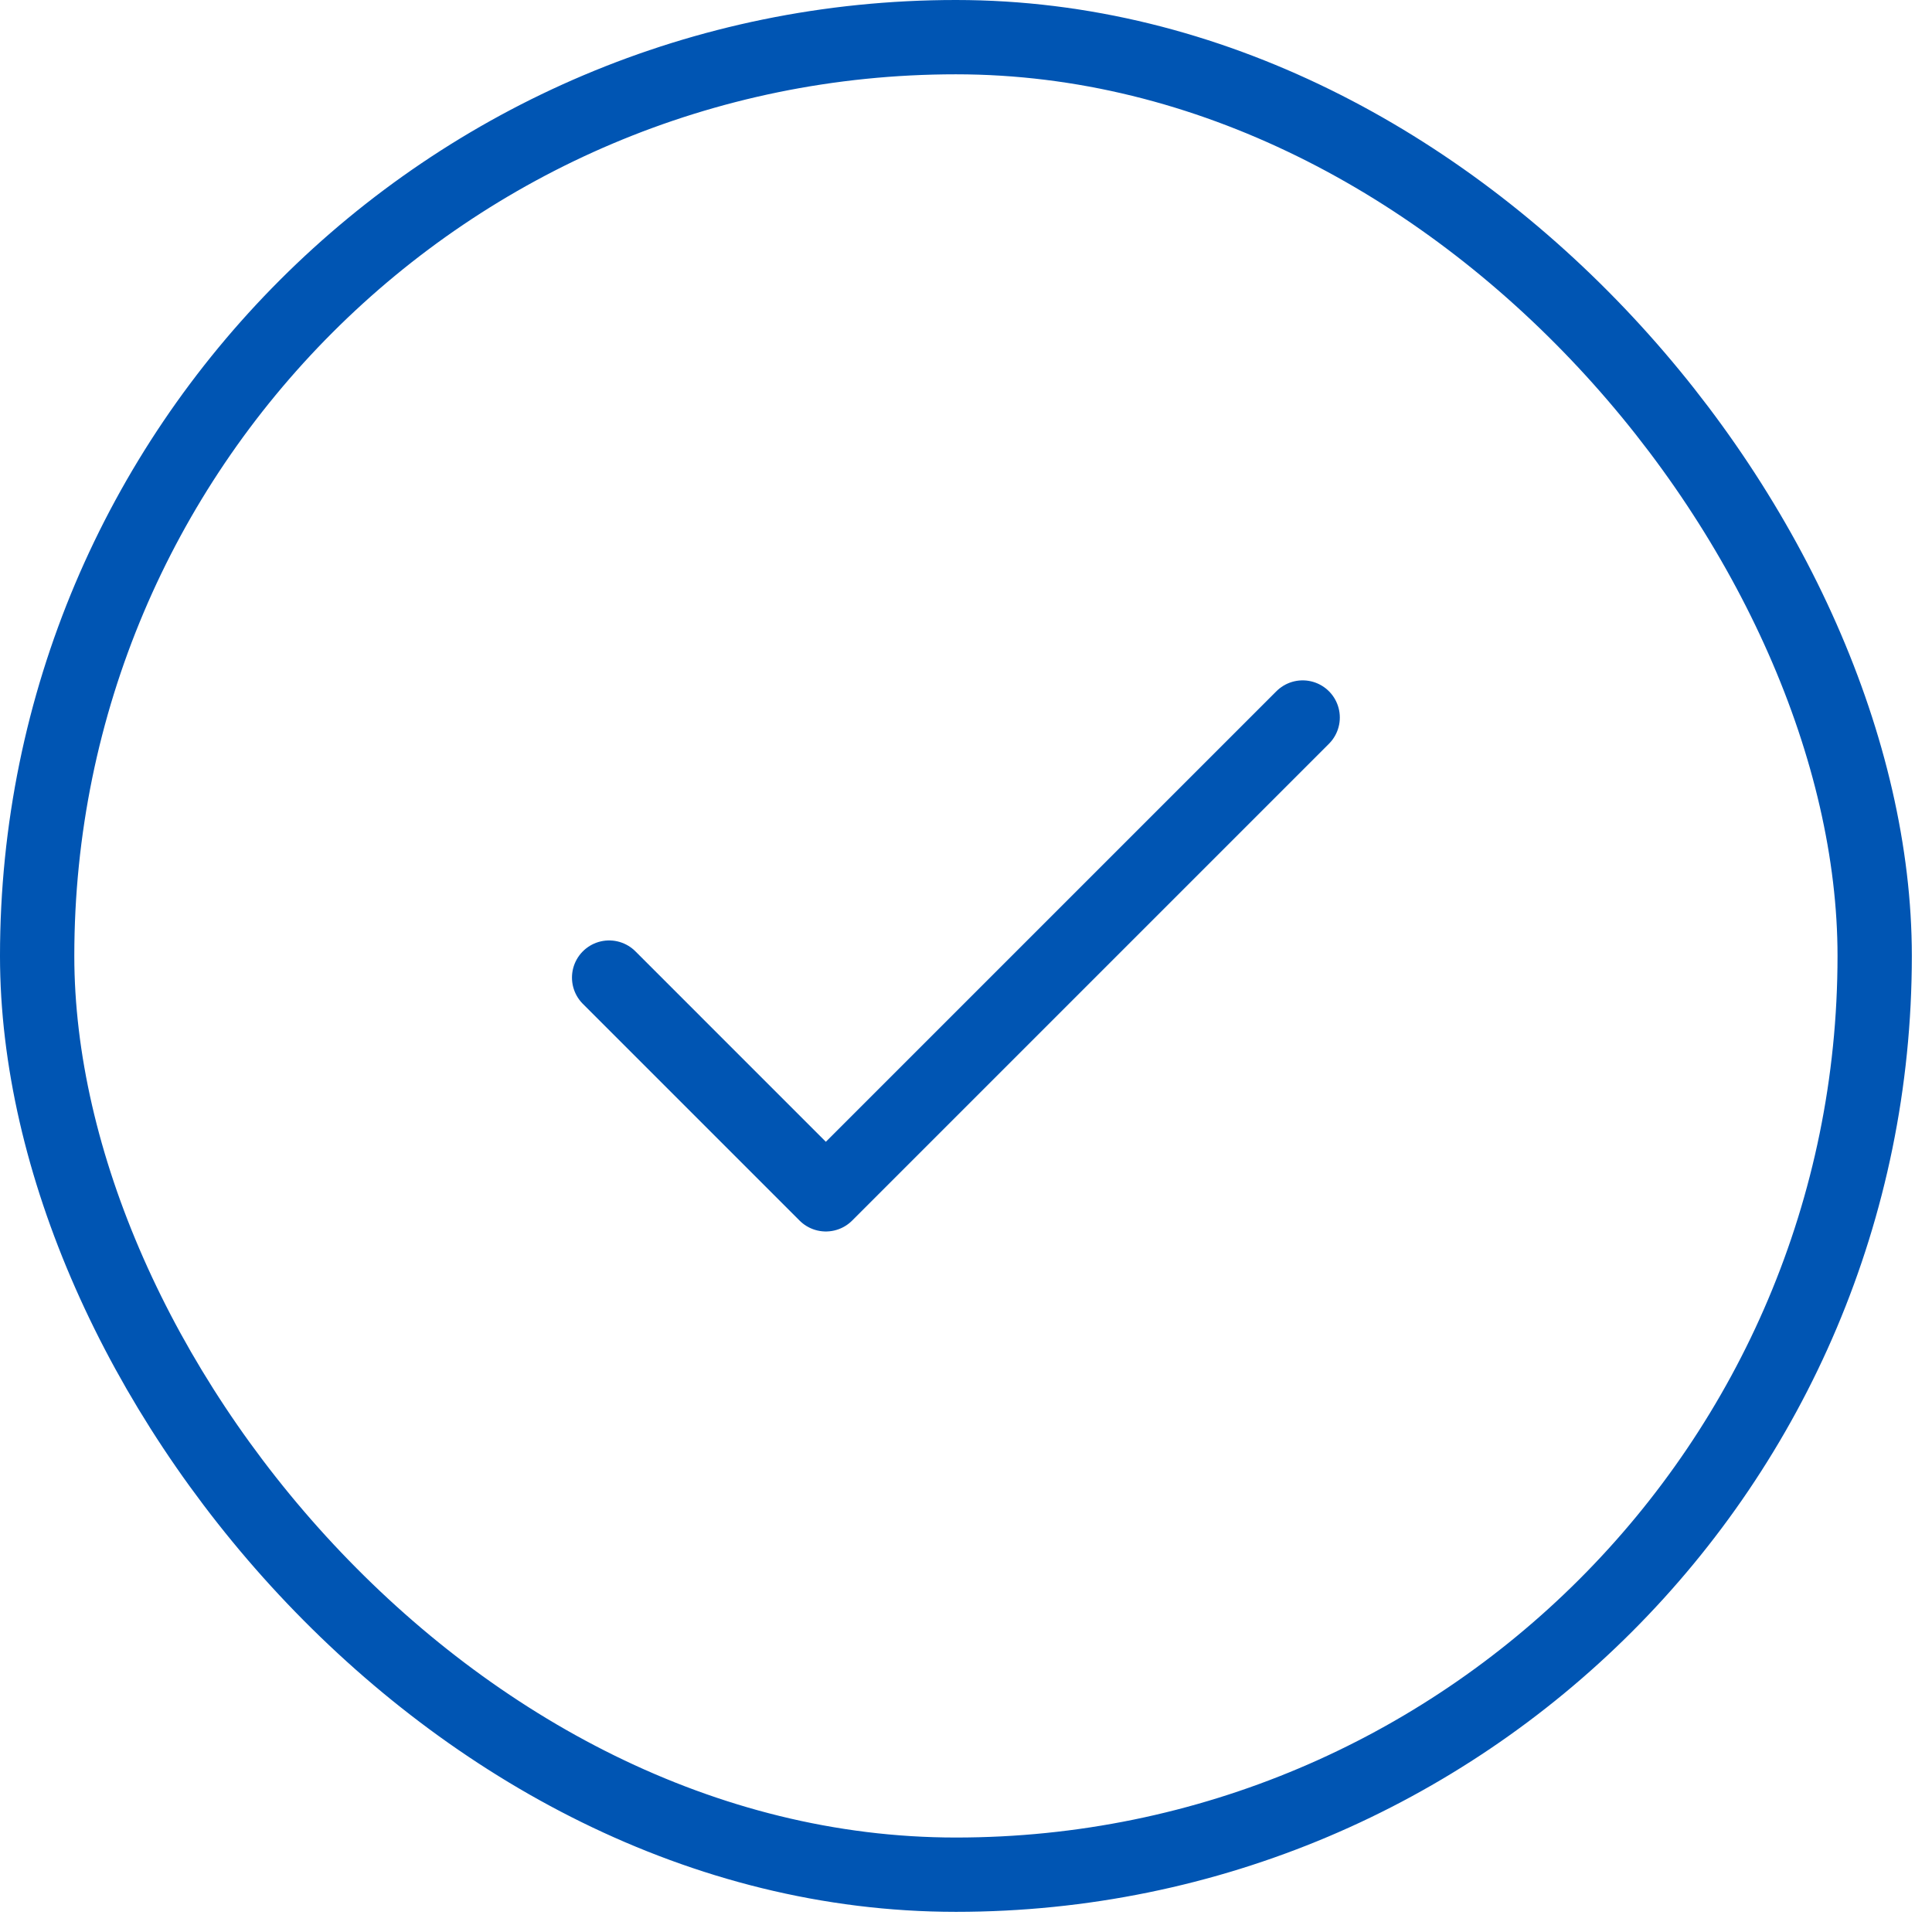 <svg width="39" height="39" viewBox="0 0 39 39" fill="none" xmlns="http://www.w3.org/2000/svg">
    <rect x="0.75" y="0.75" width="37.093" height="37.093" rx="18.546" stroke="#0055B3" stroke-width="1.5"/>
    <path d="M26.296 14.484L16.671 24.109L12.296 19.734" stroke="#0055B3" stroke-width="1.5" stroke-linecap="round" stroke-linejoin="round"/>
</svg>
    